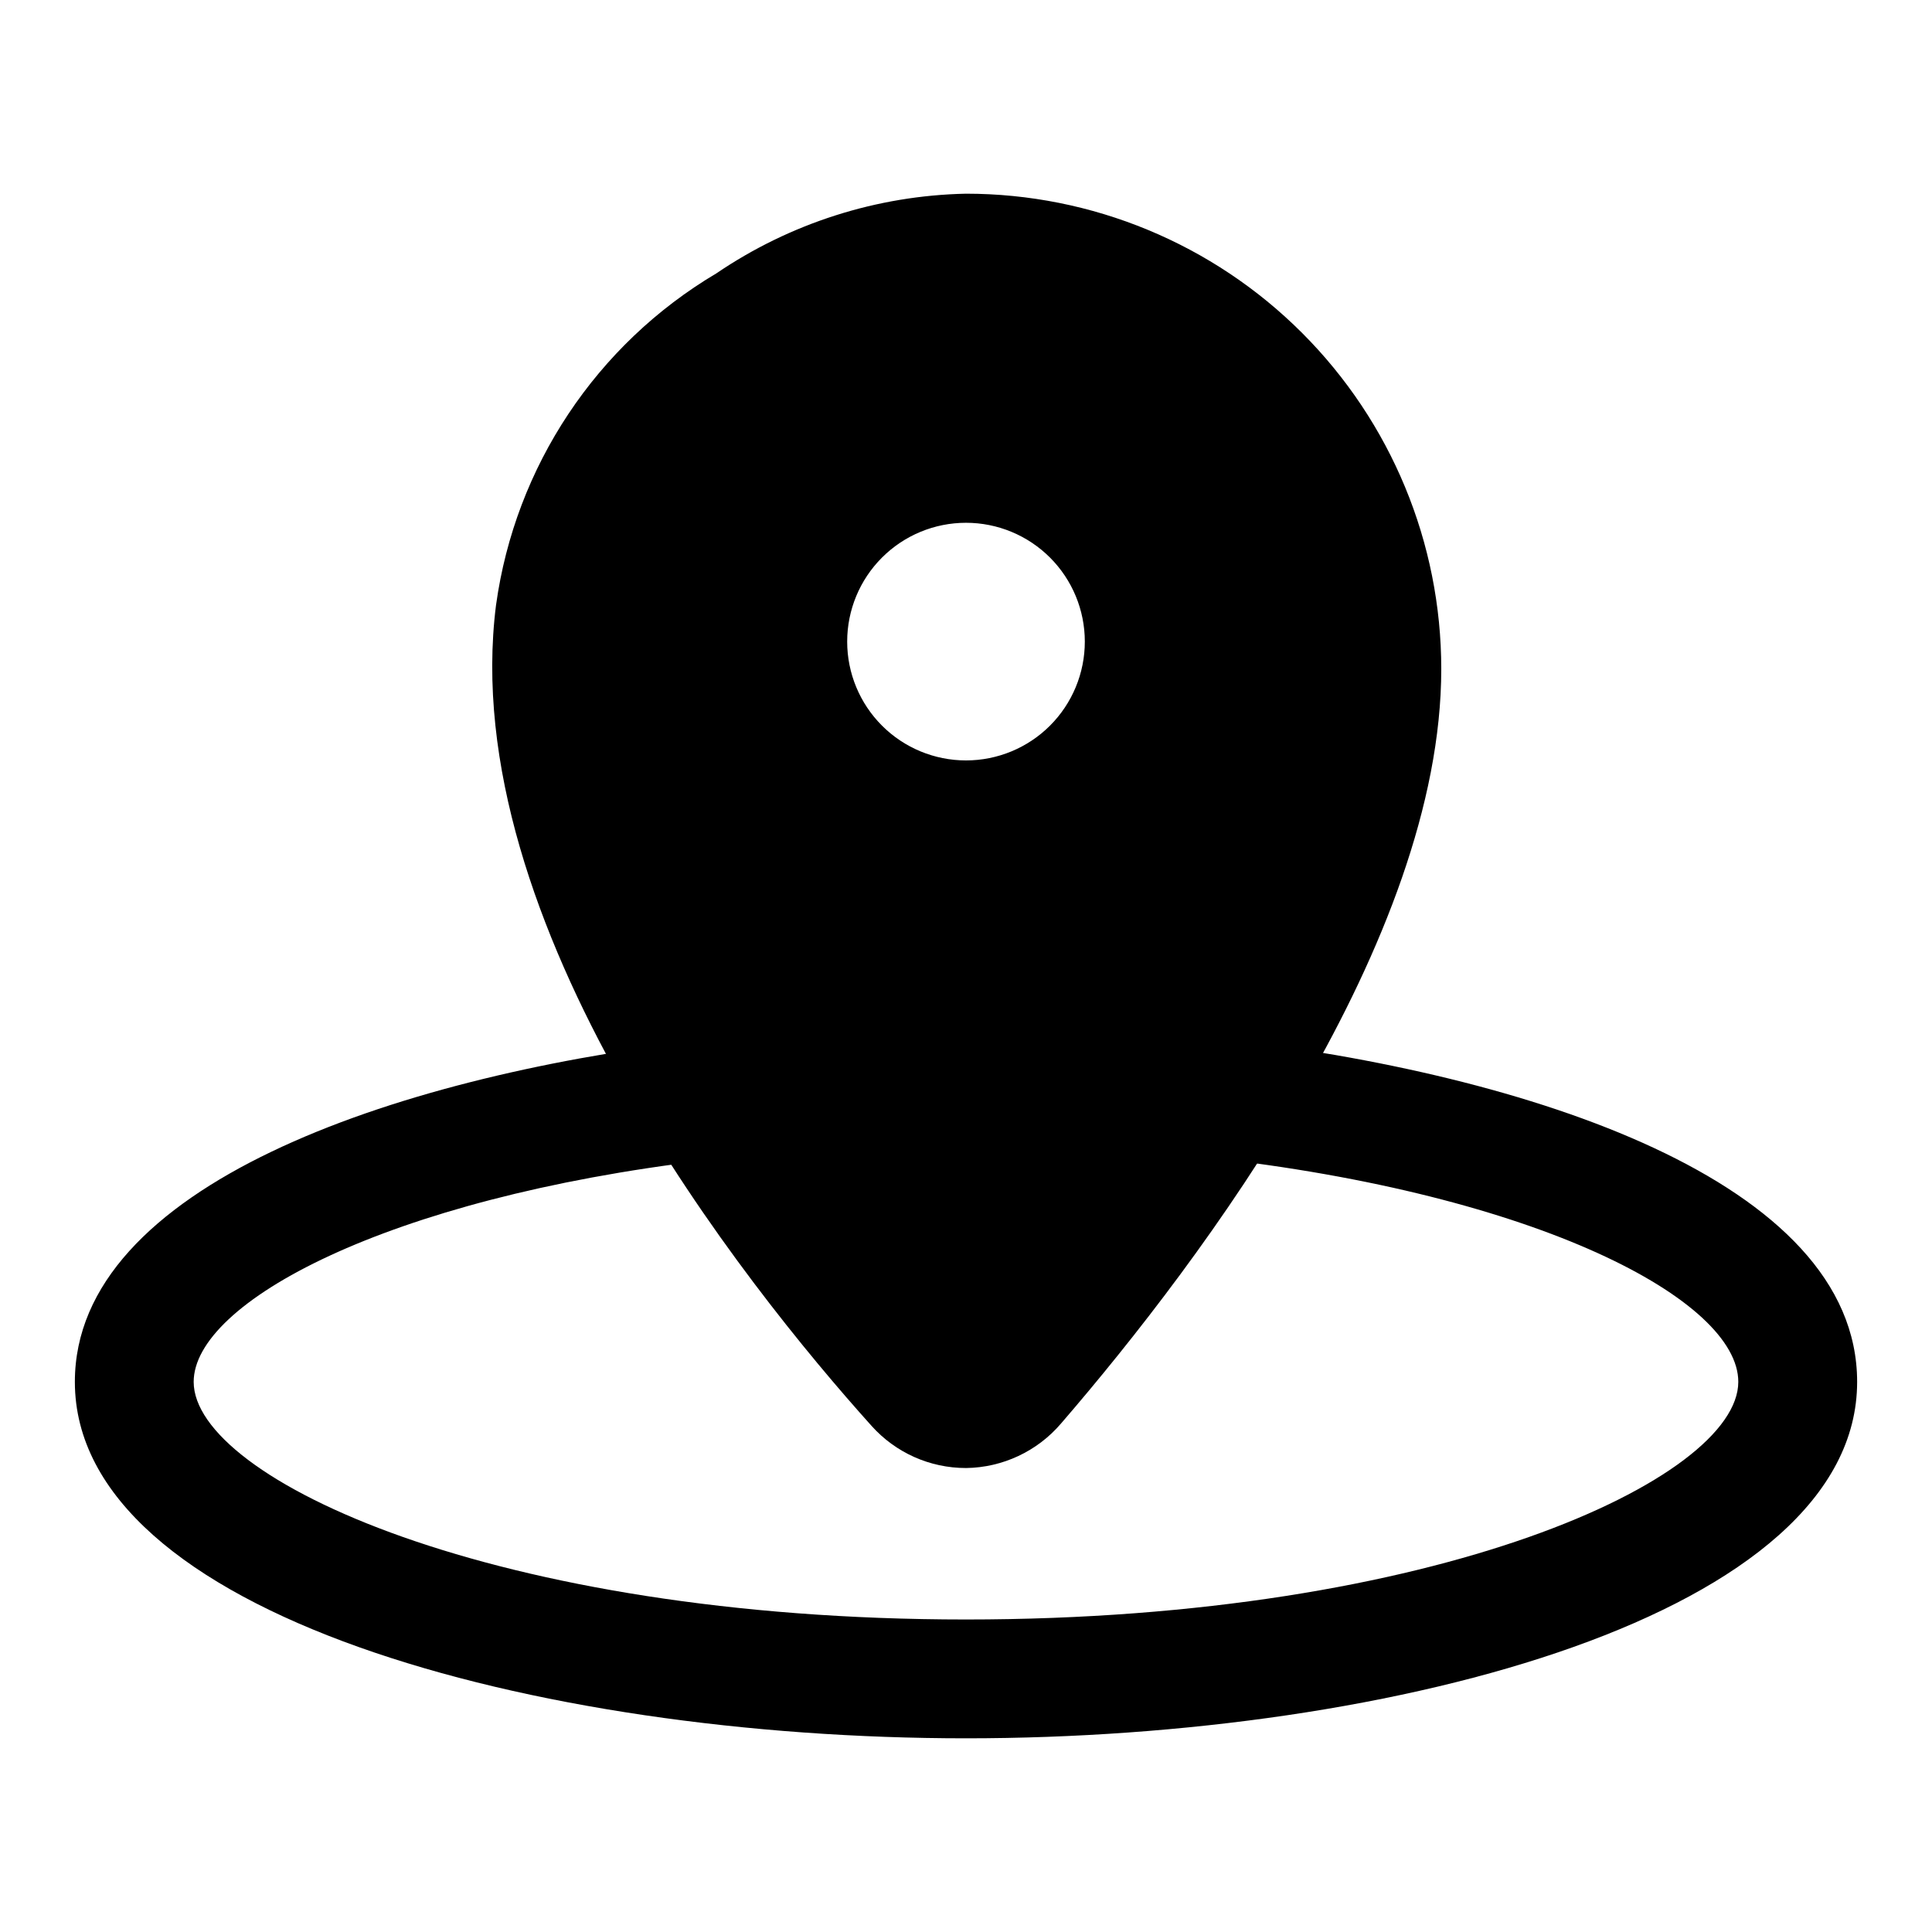<?xml version="1.0" encoding="UTF-8"?>
<!-- Uploaded to: ICON Repo, www.iconrepo.com, Generator: ICON Repo Mixer Tools -->
<svg fill="#000000" width="800px" height="800px" version="1.1" viewBox="144 144 512 512" xmlns="http://www.w3.org/2000/svg">
 <g>
  <path d="m400 533.04c-9.559 0.012-18.664-4.055-25.035-11.176-33.535-37.312-110.21-133.35-99.504-217.58l0.004-0.004c5.082-36.648 26.582-68.984 58.41-87.852 19.535-13.277 42.504-20.605 66.125-21.098 33.402 0 65.441 13.273 89.059 36.891 23.621 23.621 36.891 55.66 36.891 89.062 0 71.793-62.977 156.18-100.76 199.95-6.301 7.383-15.484 11.684-25.188 11.809zm0-306.22c-17.605 0.363-34.727 5.832-49.281 15.746-24.094 13.828-40.473 37.992-44.398 65.496-9.605 73.367 67.699 165.94 91.629 192.55 0 0 1.102 1.102 1.574 0l0.004-0.004c0.504 0.211 1.07 0.211 1.574 0 22.039-25.348 93.359-113.67 93.359-179.32 0-25.051-9.949-49.078-27.668-66.797-17.715-17.715-41.742-27.668-66.793-27.668z"/>
  <path d="m400 211.07c-20.707 0.449-40.836 6.902-57.941 18.578-121.7 79.664 1.262 233.33 44.242 281.82 3.379 3.914 8.293 6.16 13.461 6.16s10.082-2.246 13.461-6.16c29.285-34.637 96.984-121.07 96.984-190.19 0-29.227-11.613-57.262-32.281-77.93-20.668-20.668-48.699-32.277-77.926-32.277zm0 134.45c-8.352 0-16.363-3.316-22.266-9.223-5.906-5.906-9.223-13.914-9.223-22.266 0-8.352 3.316-16.359 9.223-22.266 5.902-5.902 13.914-9.223 22.266-9.223s16.359 3.32 22.266 9.223c5.902 5.906 9.223 13.914 9.223 22.266 0 8.352-3.32 16.359-9.223 22.266-5.906 5.906-13.914 9.223-22.266 9.223z"/>
  <path d="m400 604.67c-114.46 0-236.16-33.062-236.16-94.465 0-51.957 84.387-80.609 163.58-90.215l3.777 31.488c-85.016 10.078-135.87 37.785-135.87 58.727 0 25.664 79.664 62.977 204.67 62.977 125.01 0 204.67-37.312 204.67-62.977 0-21.57-52.742-49.75-140.91-59.512l3.465-31.488c81.715 9.289 168.94 37.785 168.94 91 0 61.402-121.7 94.465-236.16 94.465z"/>
 </g>
</svg>